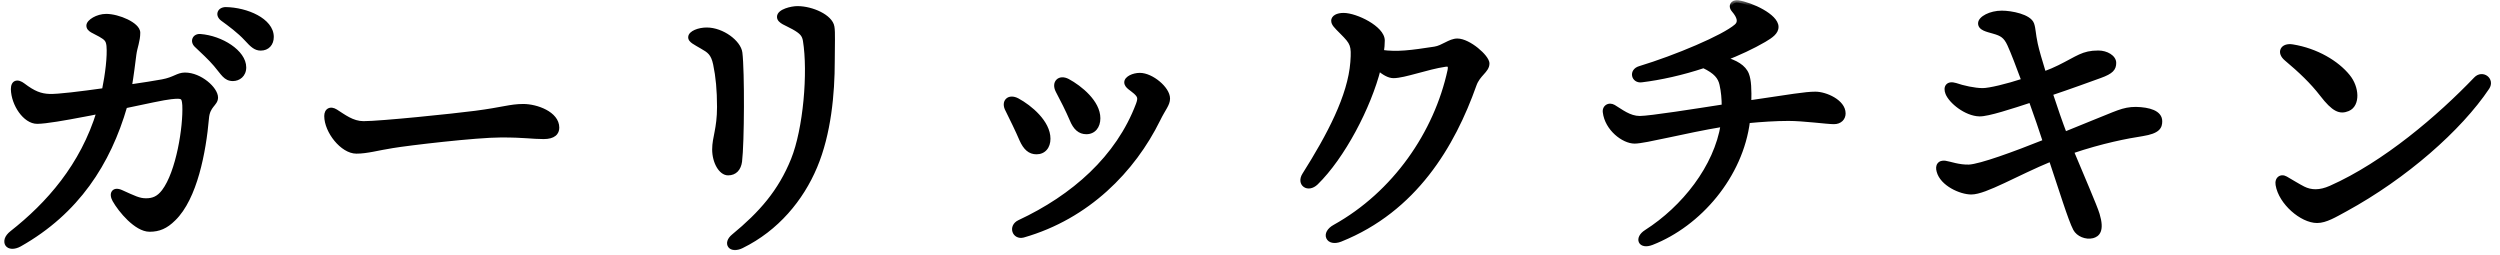 <svg width="216" height="22" viewBox="0 0 216 22" fill="none" xmlns="http://www.w3.org/2000/svg">
<mask id="path-1-outside-1_4101_108" maskUnits="userSpaceOnUse" x="0" y="0" width="216" height="22" fill="black">
<rect fill="white" width="216" height="22"/>
<path d="M15.979 6.468C17.295 6.468 18.639 7.7 18.639 8.428C18.639 8.988 17.939 9.1 17.855 10.22C17.603 13.104 16.847 17.108 14.999 18.9C14.327 19.572 13.711 19.824 12.927 19.824C11.779 19.824 10.407 18.172 9.903 17.276C9.595 16.716 9.847 16.324 10.463 16.604C11.583 17.108 12.003 17.332 12.619 17.332C13.235 17.332 13.711 17.136 14.159 16.548C15.419 14.896 16.035 10.948 15.951 9.1C15.895 8.344 15.811 8.26 14.775 8.372C14.187 8.428 12.535 8.792 10.799 9.156C9.371 14.084 6.655 18.312 1.699 21.112C0.691 21.672 0.103 20.86 1.027 20.132C4.163 17.668 7.131 14.336 8.559 9.632C8.055 9.744 7.579 9.828 7.131 9.912C5.675 10.192 3.939 10.5 3.211 10.5C2.175 10.5 1.167 9.016 1.139 7.7C1.139 7.084 1.531 7.028 1.979 7.364C2.903 8.064 3.491 8.288 4.275 8.316C5.003 8.344 6.991 8.092 9.007 7.812C9.287 6.44 9.483 4.872 9.399 3.948C9.343 3.416 9.147 3.276 8.671 2.996C8.139 2.688 7.663 2.576 7.663 2.212C7.663 1.876 8.419 1.4 9.175 1.4C10.211 1.4 11.919 2.128 11.919 2.828C11.919 3.528 11.667 4.06 11.583 4.704C11.499 5.376 11.359 6.496 11.191 7.504C12.367 7.336 13.403 7.168 14.019 7.056C15.083 6.86 15.363 6.468 15.979 6.468ZM17.295 3.136C19.115 3.276 21.075 4.508 21.075 5.824C21.075 6.468 20.599 6.804 20.123 6.804C19.479 6.804 19.283 6.328 18.639 5.572C18.163 5.012 17.519 4.424 16.959 3.892C16.623 3.556 16.819 3.108 17.295 3.136ZM19.507 0.812C21.299 0.84 23.455 1.764 23.455 3.192C23.455 3.78 23.091 4.172 22.531 4.172C22.111 4.172 21.831 3.948 21.299 3.36C20.683 2.688 19.843 2.072 19.227 1.624C18.779 1.288 18.975 0.812 19.507 0.812ZM28.999 9.632C29.671 10.052 30.427 10.668 31.407 10.668C32.891 10.668 39.135 10.024 41.067 9.772C43.447 9.464 44.091 9.184 45.211 9.184C46.359 9.184 48.123 9.828 48.123 11.032C48.123 11.452 47.843 11.816 46.975 11.816C45.939 11.816 45.407 11.676 43.307 11.676C41.123 11.676 35.215 12.376 33.899 12.6C32.639 12.796 31.715 13.076 30.791 13.076C29.587 13.076 28.215 11.34 28.215 10.024C28.215 9.548 28.551 9.352 28.999 9.632ZM59.659 3.22C59.659 2.856 60.387 2.576 61.059 2.576C62.403 2.576 63.831 3.668 63.943 4.564C64.139 6.16 64.111 12.348 63.915 13.944C63.831 14.56 63.495 14.952 62.907 14.952C62.291 14.952 61.731 14 61.731 12.908C61.731 11.872 62.151 11.144 62.151 9.24C62.151 7.784 62.039 6.608 61.815 5.544C61.619 4.592 61.255 4.368 60.667 4.032C60.051 3.668 59.659 3.5 59.659 3.22ZM67.331 1.456C67.331 0.98 68.395 0.728 68.899 0.728C70.159 0.728 71.755 1.456 71.895 2.324C71.979 2.8 71.923 3.836 71.923 5.292C71.923 8.064 71.615 11.536 70.411 14.392C69.235 17.192 67.107 19.768 64.083 21.252C63.131 21.728 62.627 21.028 63.383 20.412C65.763 18.452 67.415 16.576 68.535 13.804C69.599 11.172 70.019 6.244 69.571 3.5C69.487 2.996 69.263 2.744 68.563 2.352C67.975 2.016 67.331 1.848 67.331 1.456ZM92.24 7C93.332 7.588 94.872 8.848 94.872 10.22C94.872 10.92 94.48 11.396 93.864 11.396C93.304 11.396 92.912 11.06 92.604 10.304C92.296 9.576 91.764 8.512 91.4 7.84C91.036 7.14 91.54 6.636 92.24 7ZM97.336 7.112C97.336 6.776 97.924 6.496 98.484 6.496C99.492 6.496 100.892 7.672 100.892 8.512C100.892 9.016 100.528 9.352 100.052 10.332C97.896 14.7 93.976 18.732 88.404 20.328C87.648 20.524 87.312 19.572 88.068 19.208C92.744 17.024 96.608 13.636 98.344 9.016C98.54 8.484 98.484 8.288 98.12 7.952C97.784 7.644 97.336 7.448 97.336 7.112ZM87.9 8.68C88.992 9.268 90.56 10.584 90.56 11.984C90.56 12.684 90.168 13.132 89.552 13.132C88.992 13.132 88.6 12.796 88.264 12.04C87.956 11.312 87.396 10.164 87.06 9.492C86.668 8.792 87.172 8.288 87.9 8.68ZM125.913 3.528C126.893 3.528 128.489 4.928 128.489 5.488C128.489 6.104 127.705 6.384 127.369 7.336C125.521 12.544 122.245 18.116 115.805 20.692C114.741 21.112 114.293 20.16 115.329 19.6C120.509 16.716 124.093 11.508 125.269 6.076C125.353 5.628 125.213 5.516 124.849 5.572C123.309 5.796 121.321 6.552 120.397 6.552C120.005 6.552 119.585 6.3 119.109 5.908C118.269 9.24 116.001 13.552 113.705 15.792C113.005 16.464 112.221 15.876 112.697 15.12C114.853 11.704 116.645 8.316 116.869 5.376C116.981 3.892 116.869 3.696 115.945 2.772C115.413 2.24 115.217 2.044 115.217 1.792C115.217 1.512 115.553 1.316 116.085 1.316C117.149 1.316 119.445 2.436 119.445 3.5C119.445 3.808 119.417 4.144 119.361 4.508C120.733 4.704 121.937 4.536 123.953 4.228C124.681 4.116 125.269 3.528 125.913 3.528ZM156.853 8.12C157.721 8.12 159.261 8.792 159.261 9.8C159.261 10.192 158.981 10.528 158.449 10.528C157.861 10.528 155.845 10.248 154.529 10.248C153.409 10.248 152.177 10.332 151.001 10.444C150.413 15.204 146.801 19.376 142.713 20.972C141.705 21.364 141.397 20.58 142.237 20.048C145.485 17.976 148.285 14.448 148.873 10.752C145.485 11.312 142.125 12.208 141.229 12.208C140.277 12.208 138.849 11.116 138.681 9.688C138.625 9.268 139.017 9.016 139.409 9.24C140.025 9.604 140.753 10.22 141.677 10.22C142.545 10.22 146.605 9.576 148.957 9.212C148.957 8.54 148.901 7.896 148.761 7.28C148.621 6.664 148.257 6.188 147.193 5.684C145.345 6.3 143.441 6.72 141.817 6.916C141.145 7 140.921 6.132 141.677 5.908C144.813 4.956 148.929 3.22 150.021 2.268C150.413 1.932 150.301 1.456 149.797 0.868C149.461 0.476 149.769 0.168 150.161 0.224C151.309 0.392 153.465 1.4 153.465 2.324C153.465 2.772 153.045 3.08 152.429 3.444C151.421 4.032 150.217 4.592 148.929 5.096C149.965 5.376 150.665 5.796 150.917 6.44C151.113 6.944 151.141 7.728 151.113 8.876C154.753 8.344 155.957 8.12 156.853 8.12ZM178.385 11.592L180.793 10.612C182.865 9.8 183.425 9.436 184.545 9.436C185.693 9.464 186.617 9.744 186.617 10.472C186.617 10.948 186.477 11.34 185.105 11.564C183.817 11.76 181.605 12.18 178.973 13.076C179.841 15.176 181.017 17.864 181.213 18.536C181.633 19.936 181.213 20.272 180.793 20.384C180.233 20.524 179.561 20.244 179.309 19.768C178.889 18.984 178.049 16.24 177.209 13.748C174.213 14.98 171.525 16.604 170.321 16.604C169.397 16.604 167.801 15.876 167.521 14.784C167.381 14.308 167.605 14.028 168.053 14.084C168.445 14.14 169.229 14.448 170.125 14.42C171.133 14.364 174.045 13.3 176.705 12.236C176.397 11.284 175.949 9.968 175.473 8.652C173.849 9.184 171.721 9.884 171.021 9.856C169.873 9.828 168.557 8.764 168.277 8.036C168.081 7.532 168.305 7.168 168.949 7.364C169.593 7.588 170.601 7.812 171.301 7.812C171.889 7.812 173.401 7.448 174.857 6.972C174.381 5.684 173.933 4.508 173.625 3.836C173.289 3.108 172.953 2.912 172.253 2.716C171.665 2.548 171.105 2.436 171.105 2.016C171.105 1.596 171.973 1.12 172.953 1.12C173.793 1.12 175.333 1.428 175.557 2.1C175.697 2.52 175.669 2.884 175.865 3.808C175.977 4.34 176.257 5.292 176.593 6.384C177.125 6.188 177.573 5.992 177.909 5.824C179.561 5.012 179.953 4.564 181.297 4.564C181.997 4.564 182.641 4.956 182.641 5.432C182.641 5.908 182.445 6.188 181.437 6.552C180.737 6.804 178.749 7.532 177.153 8.064C177.573 9.352 178.021 10.64 178.385 11.592ZM197.537 5.068C196.893 4.536 197.201 3.892 198.069 4.032C200.141 4.368 201.905 5.432 202.857 6.608C203.641 7.56 203.725 9.044 202.857 9.408C202.185 9.688 201.653 9.492 200.617 8.148C199.777 7.056 198.769 6.104 197.537 5.068ZM197.481 15.428C197.873 15.652 198.601 16.1 198.993 16.296C199.665 16.632 200.421 16.66 201.373 16.24C206.049 14.168 210.781 10.108 213.917 6.832C214.477 6.244 215.345 6.888 214.897 7.56C212.517 11.116 207.813 15.26 202.633 18.088C201.709 18.592 200.925 19.068 200.197 19.068C198.881 19.068 197.061 17.5 196.809 15.96C196.725 15.456 197.089 15.204 197.481 15.428Z"/>
</mask>
<path d="M15.979 6.468C17.295 6.468 18.639 7.7 18.639 8.428C18.639 8.988 17.939 9.1 17.855 10.22C17.603 13.104 16.847 17.108 14.999 18.9C14.327 19.572 13.711 19.824 12.927 19.824C11.779 19.824 10.407 18.172 9.903 17.276C9.595 16.716 9.847 16.324 10.463 16.604C11.583 17.108 12.003 17.332 12.619 17.332C13.235 17.332 13.711 17.136 14.159 16.548C15.419 14.896 16.035 10.948 15.951 9.1C15.895 8.344 15.811 8.26 14.775 8.372C14.187 8.428 12.535 8.792 10.799 9.156C9.371 14.084 6.655 18.312 1.699 21.112C0.691 21.672 0.103 20.86 1.027 20.132C4.163 17.668 7.131 14.336 8.559 9.632C8.055 9.744 7.579 9.828 7.131 9.912C5.675 10.192 3.939 10.5 3.211 10.5C2.175 10.5 1.167 9.016 1.139 7.7C1.139 7.084 1.531 7.028 1.979 7.364C2.903 8.064 3.491 8.288 4.275 8.316C5.003 8.344 6.991 8.092 9.007 7.812C9.287 6.44 9.483 4.872 9.399 3.948C9.343 3.416 9.147 3.276 8.671 2.996C8.139 2.688 7.663 2.576 7.663 2.212C7.663 1.876 8.419 1.4 9.175 1.4C10.211 1.4 11.919 2.128 11.919 2.828C11.919 3.528 11.667 4.06 11.583 4.704C11.499 5.376 11.359 6.496 11.191 7.504C12.367 7.336 13.403 7.168 14.019 7.056C15.083 6.86 15.363 6.468 15.979 6.468ZM17.295 3.136C19.115 3.276 21.075 4.508 21.075 5.824C21.075 6.468 20.599 6.804 20.123 6.804C19.479 6.804 19.283 6.328 18.639 5.572C18.163 5.012 17.519 4.424 16.959 3.892C16.623 3.556 16.819 3.108 17.295 3.136ZM19.507 0.812C21.299 0.84 23.455 1.764 23.455 3.192C23.455 3.78 23.091 4.172 22.531 4.172C22.111 4.172 21.831 3.948 21.299 3.36C20.683 2.688 19.843 2.072 19.227 1.624C18.779 1.288 18.975 0.812 19.507 0.812ZM28.999 9.632C29.671 10.052 30.427 10.668 31.407 10.668C32.891 10.668 39.135 10.024 41.067 9.772C43.447 9.464 44.091 9.184 45.211 9.184C46.359 9.184 48.123 9.828 48.123 11.032C48.123 11.452 47.843 11.816 46.975 11.816C45.939 11.816 45.407 11.676 43.307 11.676C41.123 11.676 35.215 12.376 33.899 12.6C32.639 12.796 31.715 13.076 30.791 13.076C29.587 13.076 28.215 11.34 28.215 10.024C28.215 9.548 28.551 9.352 28.999 9.632ZM59.659 3.22C59.659 2.856 60.387 2.576 61.059 2.576C62.403 2.576 63.831 3.668 63.943 4.564C64.139 6.16 64.111 12.348 63.915 13.944C63.831 14.56 63.495 14.952 62.907 14.952C62.291 14.952 61.731 14 61.731 12.908C61.731 11.872 62.151 11.144 62.151 9.24C62.151 7.784 62.039 6.608 61.815 5.544C61.619 4.592 61.255 4.368 60.667 4.032C60.051 3.668 59.659 3.5 59.659 3.22ZM67.331 1.456C67.331 0.98 68.395 0.728 68.899 0.728C70.159 0.728 71.755 1.456 71.895 2.324C71.979 2.8 71.923 3.836 71.923 5.292C71.923 8.064 71.615 11.536 70.411 14.392C69.235 17.192 67.107 19.768 64.083 21.252C63.131 21.728 62.627 21.028 63.383 20.412C65.763 18.452 67.415 16.576 68.535 13.804C69.599 11.172 70.019 6.244 69.571 3.5C69.487 2.996 69.263 2.744 68.563 2.352C67.975 2.016 67.331 1.848 67.331 1.456ZM92.24 7C93.332 7.588 94.872 8.848 94.872 10.22C94.872 10.92 94.48 11.396 93.864 11.396C93.304 11.396 92.912 11.06 92.604 10.304C92.296 9.576 91.764 8.512 91.4 7.84C91.036 7.14 91.54 6.636 92.24 7ZM97.336 7.112C97.336 6.776 97.924 6.496 98.484 6.496C99.492 6.496 100.892 7.672 100.892 8.512C100.892 9.016 100.528 9.352 100.052 10.332C97.896 14.7 93.976 18.732 88.404 20.328C87.648 20.524 87.312 19.572 88.068 19.208C92.744 17.024 96.608 13.636 98.344 9.016C98.54 8.484 98.484 8.288 98.12 7.952C97.784 7.644 97.336 7.448 97.336 7.112ZM87.9 8.68C88.992 9.268 90.56 10.584 90.56 11.984C90.56 12.684 90.168 13.132 89.552 13.132C88.992 13.132 88.6 12.796 88.264 12.04C87.956 11.312 87.396 10.164 87.06 9.492C86.668 8.792 87.172 8.288 87.9 8.68ZM125.913 3.528C126.893 3.528 128.489 4.928 128.489 5.488C128.489 6.104 127.705 6.384 127.369 7.336C125.521 12.544 122.245 18.116 115.805 20.692C114.741 21.112 114.293 20.16 115.329 19.6C120.509 16.716 124.093 11.508 125.269 6.076C125.353 5.628 125.213 5.516 124.849 5.572C123.309 5.796 121.321 6.552 120.397 6.552C120.005 6.552 119.585 6.3 119.109 5.908C118.269 9.24 116.001 13.552 113.705 15.792C113.005 16.464 112.221 15.876 112.697 15.12C114.853 11.704 116.645 8.316 116.869 5.376C116.981 3.892 116.869 3.696 115.945 2.772C115.413 2.24 115.217 2.044 115.217 1.792C115.217 1.512 115.553 1.316 116.085 1.316C117.149 1.316 119.445 2.436 119.445 3.5C119.445 3.808 119.417 4.144 119.361 4.508C120.733 4.704 121.937 4.536 123.953 4.228C124.681 4.116 125.269 3.528 125.913 3.528ZM156.853 8.12C157.721 8.12 159.261 8.792 159.261 9.8C159.261 10.192 158.981 10.528 158.449 10.528C157.861 10.528 155.845 10.248 154.529 10.248C153.409 10.248 152.177 10.332 151.001 10.444C150.413 15.204 146.801 19.376 142.713 20.972C141.705 21.364 141.397 20.58 142.237 20.048C145.485 17.976 148.285 14.448 148.873 10.752C145.485 11.312 142.125 12.208 141.229 12.208C140.277 12.208 138.849 11.116 138.681 9.688C138.625 9.268 139.017 9.016 139.409 9.24C140.025 9.604 140.753 10.22 141.677 10.22C142.545 10.22 146.605 9.576 148.957 9.212C148.957 8.54 148.901 7.896 148.761 7.28C148.621 6.664 148.257 6.188 147.193 5.684C145.345 6.3 143.441 6.72 141.817 6.916C141.145 7 140.921 6.132 141.677 5.908C144.813 4.956 148.929 3.22 150.021 2.268C150.413 1.932 150.301 1.456 149.797 0.868C149.461 0.476 149.769 0.168 150.161 0.224C151.309 0.392 153.465 1.4 153.465 2.324C153.465 2.772 153.045 3.08 152.429 3.444C151.421 4.032 150.217 4.592 148.929 5.096C149.965 5.376 150.665 5.796 150.917 6.44C151.113 6.944 151.141 7.728 151.113 8.876C154.753 8.344 155.957 8.12 156.853 8.12ZM178.385 11.592L180.793 10.612C182.865 9.8 183.425 9.436 184.545 9.436C185.693 9.464 186.617 9.744 186.617 10.472C186.617 10.948 186.477 11.34 185.105 11.564C183.817 11.76 181.605 12.18 178.973 13.076C179.841 15.176 181.017 17.864 181.213 18.536C181.633 19.936 181.213 20.272 180.793 20.384C180.233 20.524 179.561 20.244 179.309 19.768C178.889 18.984 178.049 16.24 177.209 13.748C174.213 14.98 171.525 16.604 170.321 16.604C169.397 16.604 167.801 15.876 167.521 14.784C167.381 14.308 167.605 14.028 168.053 14.084C168.445 14.14 169.229 14.448 170.125 14.42C171.133 14.364 174.045 13.3 176.705 12.236C176.397 11.284 175.949 9.968 175.473 8.652C173.849 9.184 171.721 9.884 171.021 9.856C169.873 9.828 168.557 8.764 168.277 8.036C168.081 7.532 168.305 7.168 168.949 7.364C169.593 7.588 170.601 7.812 171.301 7.812C171.889 7.812 173.401 7.448 174.857 6.972C174.381 5.684 173.933 4.508 173.625 3.836C173.289 3.108 172.953 2.912 172.253 2.716C171.665 2.548 171.105 2.436 171.105 2.016C171.105 1.596 171.973 1.12 172.953 1.12C173.793 1.12 175.333 1.428 175.557 2.1C175.697 2.52 175.669 2.884 175.865 3.808C175.977 4.34 176.257 5.292 176.593 6.384C177.125 6.188 177.573 5.992 177.909 5.824C179.561 5.012 179.953 4.564 181.297 4.564C181.997 4.564 182.641 4.956 182.641 5.432C182.641 5.908 182.445 6.188 181.437 6.552C180.737 6.804 178.749 7.532 177.153 8.064C177.573 9.352 178.021 10.64 178.385 11.592ZM197.537 5.068C196.893 4.536 197.201 3.892 198.069 4.032C200.141 4.368 201.905 5.432 202.857 6.608C203.641 7.56 203.725 9.044 202.857 9.408C202.185 9.688 201.653 9.492 200.617 8.148C199.777 7.056 198.769 6.104 197.537 5.068ZM197.481 15.428C197.873 15.652 198.601 16.1 198.993 16.296C199.665 16.632 200.421 16.66 201.373 16.24C206.049 14.168 210.781 10.108 213.917 6.832C214.477 6.244 215.345 6.888 214.897 7.56C212.517 11.116 207.813 15.26 202.633 18.088C201.709 18.592 200.925 19.068 200.197 19.068C198.881 19.068 197.061 17.5 196.809 15.96C196.725 15.456 197.089 15.204 197.481 15.428Z" fill="black"/>
<path d="M17.855 10.22L18.054 10.237L18.054 10.235L17.855 10.22ZM14.999 18.9L14.86 18.756L14.857 18.759L14.999 18.9ZM9.903 17.276L9.728 17.372L9.729 17.374L9.903 17.276ZM10.463 16.604L10.38 16.786L10.381 16.786L10.463 16.604ZM14.159 16.548L14 16.427L14 16.427L14.159 16.548ZM15.951 9.1L16.151 9.091L16.15 9.085L15.951 9.1ZM14.775 8.372L14.794 8.571L14.796 8.571L14.775 8.372ZM10.799 9.156L10.758 8.96L10.64 8.985L10.607 9.1L10.799 9.156ZM1.699 21.112L1.796 21.287L1.797 21.286L1.699 21.112ZM1.027 20.132L0.903 19.975L0.903 19.975L1.027 20.132ZM8.559 9.632L8.75 9.69L8.85 9.362L8.516 9.437L8.559 9.632ZM7.131 9.912L7.094 9.715L7.093 9.716L7.131 9.912ZM1.139 7.7H0.939L0.939 7.704L1.139 7.7ZM1.979 7.364L2.1 7.205L2.099 7.204L1.979 7.364ZM4.275 8.316L4.283 8.116L4.282 8.116L4.275 8.316ZM9.007 7.812L9.034 8.01L9.175 7.991L9.203 7.852L9.007 7.812ZM9.399 3.948L9.598 3.93L9.598 3.927L9.399 3.948ZM8.671 2.996L8.772 2.824L8.771 2.823L8.671 2.996ZM11.583 4.704L11.385 4.678L11.384 4.679L11.583 4.704ZM11.191 7.504L10.994 7.471L10.949 7.741L11.219 7.702L11.191 7.504ZM14.019 7.056L14.055 7.253L14.055 7.253L14.019 7.056ZM17.295 3.136L17.31 2.937L17.307 2.936L17.295 3.136ZM18.639 5.572L18.487 5.702L18.487 5.702L18.639 5.572ZM16.959 3.892L16.817 4.033L16.821 4.037L16.959 3.892ZM19.507 0.812L19.51 0.612H19.507V0.812ZM21.299 3.36L21.447 3.226L21.446 3.225L21.299 3.36ZM19.227 1.624L19.107 1.784L19.109 1.786L19.227 1.624ZM15.979 6.468V6.668C16.578 6.668 17.201 6.951 17.678 7.331C17.915 7.52 18.109 7.728 18.242 7.926C18.378 8.128 18.439 8.302 18.439 8.428H18.639H18.839C18.839 8.19 18.731 7.937 18.574 7.703C18.415 7.465 18.191 7.229 17.927 7.019C17.403 6.601 16.695 6.268 15.979 6.268V6.468ZM18.639 8.428H18.439C18.439 8.521 18.412 8.596 18.359 8.681C18.299 8.776 18.225 8.858 18.121 8.991C17.919 9.25 17.701 9.594 17.655 10.205L17.855 10.22L18.054 10.235C18.093 9.726 18.267 9.454 18.436 9.237C18.518 9.132 18.624 9.011 18.698 8.893C18.779 8.764 18.839 8.615 18.839 8.428H18.639ZM17.855 10.22L17.656 10.203C17.53 11.637 17.28 13.345 16.833 14.915C16.384 16.49 15.745 17.898 14.86 18.756L14.999 18.9L15.138 19.044C16.101 18.11 16.763 16.62 17.218 15.024C17.674 13.423 17.927 11.687 18.054 10.237L17.855 10.22ZM14.999 18.9L14.857 18.759C14.219 19.397 13.652 19.624 12.927 19.624V19.824V20.024C13.77 20.024 14.435 19.747 15.14 19.041L14.999 18.9ZM12.927 19.824V19.624C12.687 19.624 12.42 19.537 12.14 19.378C11.86 19.22 11.579 18.997 11.312 18.741C10.777 18.23 10.32 17.609 10.077 17.178L9.903 17.276L9.729 17.374C9.99 17.839 10.471 18.492 11.035 19.031C11.318 19.3 11.626 19.546 11.942 19.726C12.258 19.905 12.593 20.024 12.927 20.024V19.824ZM9.903 17.276L10.078 17.18C9.934 16.918 9.97 16.78 9.995 16.746C10.006 16.732 10.092 16.655 10.38 16.786L10.463 16.604L10.546 16.422C10.218 16.273 9.87 16.252 9.677 16.504C9.5 16.736 9.564 17.075 9.728 17.372L9.903 17.276ZM10.463 16.604L10.381 16.786C11.48 17.281 11.949 17.532 12.619 17.532V17.332V17.132C12.057 17.132 11.686 16.935 10.545 16.422L10.463 16.604ZM12.619 17.332V17.532C12.949 17.532 13.253 17.479 13.539 17.34C13.825 17.201 14.079 16.982 14.318 16.669L14.159 16.548L14 16.427C13.79 16.702 13.582 16.875 13.364 16.981C13.146 17.087 12.905 17.132 12.619 17.132V17.332ZM14.159 16.548L14.318 16.669C14.976 15.806 15.453 14.369 15.755 12.939C16.058 11.503 16.194 10.036 16.151 9.091L15.951 9.1L15.751 9.109C15.792 10.012 15.662 11.443 15.363 12.856C15.063 14.275 14.601 15.638 14 16.427L14.159 16.548ZM15.951 9.1L16.15 9.085C16.137 8.898 16.12 8.732 16.082 8.597C16.042 8.456 15.972 8.328 15.839 8.242C15.714 8.162 15.56 8.137 15.393 8.132C15.224 8.128 15.013 8.145 14.753 8.173L14.775 8.372L14.796 8.571C15.055 8.543 15.243 8.529 15.383 8.532C15.525 8.536 15.59 8.558 15.622 8.579C15.646 8.594 15.673 8.622 15.697 8.706C15.723 8.796 15.737 8.924 15.752 9.115L15.951 9.1ZM14.775 8.372L14.756 8.173C14.153 8.23 12.482 8.599 10.758 8.96L10.799 9.156L10.84 9.352C12.588 8.985 14.221 8.626 14.794 8.571L14.775 8.372ZM10.799 9.156L10.607 9.1C9.19 13.989 6.502 18.169 1.601 20.938L1.699 21.112L1.797 21.286C6.808 18.455 9.552 14.179 10.991 9.212L10.799 9.156ZM1.699 21.112L1.602 20.937C1.126 21.201 0.868 21.084 0.802 20.99C0.767 20.941 0.747 20.858 0.789 20.737C0.832 20.613 0.94 20.455 1.151 20.289L1.027 20.132L0.903 19.975C0.652 20.173 0.487 20.39 0.411 20.605C0.336 20.823 0.352 21.045 0.475 21.22C0.724 21.574 1.263 21.583 1.796 21.287L1.699 21.112ZM1.027 20.132L1.151 20.289C4.307 17.809 7.307 14.445 8.75 9.69L8.559 9.632L8.368 9.574C6.955 14.226 4.019 17.527 0.903 19.975L1.027 20.132ZM8.559 9.632L8.516 9.437C8.016 9.548 7.545 9.631 7.094 9.715L7.131 9.912L7.168 10.109C7.613 10.025 8.094 9.94 8.602 9.827L8.559 9.632ZM7.131 9.912L7.093 9.716C6.366 9.855 5.57 10.002 4.867 10.114C4.158 10.226 3.557 10.3 3.211 10.3V10.5V10.7C3.593 10.7 4.224 10.62 4.929 10.508C5.639 10.396 6.44 10.248 7.169 10.108L7.131 9.912ZM3.211 10.5V10.3C2.787 10.3 2.328 9.99 1.959 9.477C1.595 8.97 1.352 8.309 1.339 7.696L1.139 7.7L0.939 7.704C0.954 8.407 1.229 9.146 1.635 9.71C2.035 10.268 2.599 10.7 3.211 10.7V10.5ZM1.139 7.7H1.339C1.339 7.419 1.426 7.374 1.452 7.366C1.508 7.348 1.647 7.365 1.859 7.524L1.979 7.364L2.099 7.204C1.863 7.027 1.582 6.904 1.33 6.984C1.048 7.074 0.939 7.365 0.939 7.7H1.139ZM1.979 7.364L1.858 7.523C2.804 8.24 3.431 8.486 4.268 8.516L4.275 8.316L4.282 8.116C3.551 8.09 3.002 7.888 2.1 7.205L1.979 7.364ZM4.275 8.316L4.267 8.516C4.649 8.531 5.343 8.472 6.18 8.378C7.023 8.283 8.026 8.15 9.034 8.01L9.007 7.812L8.979 7.614C7.972 7.754 6.973 7.887 6.136 7.981C5.293 8.076 4.629 8.129 4.283 8.116L4.275 8.316ZM9.007 7.812L9.203 7.852C9.483 6.477 9.685 4.885 9.598 3.93L9.399 3.948L9.2 3.966C9.281 4.859 9.09 6.403 8.811 7.772L9.007 7.812ZM9.399 3.948L9.598 3.927C9.567 3.637 9.495 3.426 9.345 3.248C9.204 3.081 9.005 2.96 8.772 2.824L8.671 2.996L8.57 3.168C8.813 3.312 8.95 3.401 9.04 3.507C9.121 3.602 9.175 3.727 9.2 3.969L9.399 3.948ZM8.671 2.996L8.771 2.823C8.632 2.742 8.497 2.675 8.378 2.616C8.256 2.555 8.155 2.505 8.071 2.454C7.898 2.349 7.863 2.282 7.863 2.212H7.663H7.463C7.463 2.506 7.666 2.676 7.864 2.796C7.965 2.857 8.083 2.915 8.2 2.974C8.32 3.033 8.444 3.096 8.571 3.169L8.671 2.996ZM7.663 2.212H7.863C7.863 2.2 7.873 2.154 7.942 2.077C8.006 2.005 8.106 1.927 8.234 1.854C8.492 1.708 8.836 1.6 9.175 1.6V1.4V1.2C8.758 1.2 8.346 1.33 8.037 1.506C7.882 1.594 7.745 1.698 7.644 1.81C7.548 1.917 7.463 2.056 7.463 2.212H7.663ZM9.175 1.4V1.6C9.656 1.6 10.312 1.772 10.848 2.031C11.116 2.161 11.342 2.307 11.498 2.455C11.659 2.607 11.719 2.735 11.719 2.828H11.919H12.119C12.119 2.571 11.965 2.345 11.773 2.164C11.577 1.979 11.312 1.812 11.023 1.671C10.446 1.392 9.73 1.2 9.175 1.2V1.4ZM11.919 2.828H11.719C11.719 3.154 11.661 3.443 11.588 3.74C11.517 4.031 11.428 4.342 11.385 4.678L11.583 4.704L11.781 4.73C11.821 4.422 11.901 4.145 11.977 3.834C12.051 3.529 12.119 3.202 12.119 2.828H11.919ZM11.583 4.704L11.384 4.679C11.3 5.352 11.161 6.468 10.994 7.471L11.191 7.504L11.388 7.537C11.557 6.524 11.697 5.4 11.781 4.729L11.583 4.704ZM11.191 7.504L11.219 7.702C12.397 7.534 13.435 7.365 14.055 7.253L14.019 7.056L13.983 6.859C13.37 6.971 12.337 7.138 11.163 7.306L11.191 7.504ZM14.019 7.056L14.055 7.253C14.61 7.15 14.963 6.996 15.247 6.872C15.53 6.748 15.718 6.668 15.979 6.668V6.468V6.268C15.624 6.268 15.364 6.384 15.087 6.505C14.81 6.626 14.492 6.766 13.983 6.859L14.019 7.056ZM17.295 3.136L17.28 3.335C18.154 3.403 19.066 3.734 19.755 4.204C20.453 4.681 20.875 5.265 20.875 5.824H21.075H21.275C21.275 5.067 20.717 4.377 19.98 3.874C19.234 3.364 18.256 3.009 17.31 2.937L17.295 3.136ZM21.075 5.824H20.875C20.875 6.093 20.777 6.284 20.642 6.408C20.504 6.536 20.315 6.604 20.123 6.604V6.804V7.004C20.407 7.004 20.694 6.904 20.913 6.703C21.135 6.498 21.275 6.199 21.275 5.824H21.075ZM20.123 6.804V6.604C19.867 6.604 19.706 6.517 19.523 6.331C19.427 6.233 19.329 6.111 19.209 5.96C19.091 5.81 18.955 5.635 18.791 5.442L18.639 5.572L18.487 5.702C18.645 5.887 18.775 6.055 18.895 6.207C19.013 6.357 19.125 6.496 19.238 6.612C19.476 6.853 19.735 7.004 20.123 7.004V6.804ZM18.639 5.572L18.791 5.442C18.306 4.872 17.651 4.274 17.097 3.747L16.959 3.892L16.821 4.037C17.387 4.574 18.02 5.152 18.487 5.702L18.639 5.572ZM16.959 3.892L17.1 3.751C16.978 3.629 16.979 3.518 17.005 3.458C17.032 3.399 17.111 3.326 17.283 3.336L17.295 3.136L17.307 2.936C17.003 2.918 16.746 3.055 16.64 3.297C16.533 3.538 16.604 3.819 16.817 4.033L16.959 3.892ZM19.507 0.812L19.504 1.012C20.371 1.026 21.326 1.257 22.058 1.653C22.798 2.053 23.255 2.589 23.255 3.192H23.455H23.655C23.655 2.367 23.034 1.727 22.248 1.301C21.454 0.871 20.435 0.626 19.51 0.612L19.507 0.812ZM23.455 3.192H23.255C23.255 3.445 23.177 3.638 23.057 3.766C22.938 3.892 22.762 3.972 22.531 3.972V4.172V4.372C22.86 4.372 23.146 4.256 23.349 4.039C23.551 3.824 23.655 3.527 23.655 3.192H23.455ZM22.531 4.172V3.972C22.21 3.972 21.984 3.819 21.447 3.226L21.299 3.36L21.151 3.494C21.678 4.077 22.012 4.372 22.531 4.372V4.172ZM21.299 3.36L21.446 3.225C20.815 2.536 19.958 1.908 19.345 1.462L19.227 1.624L19.109 1.786C19.728 2.236 20.551 2.84 21.151 3.495L21.299 3.36ZM19.227 1.624L19.347 1.464C19.168 1.33 19.168 1.213 19.187 1.161C19.209 1.103 19.296 1.012 19.507 1.012V0.812V0.612C19.186 0.612 18.909 0.759 18.812 1.023C18.712 1.293 18.837 1.582 19.107 1.784L19.227 1.624ZM41.067 9.772L41.041 9.574L41.041 9.574L41.067 9.772ZM33.899 12.6L33.93 12.798L33.932 12.797L33.899 12.6ZM28.999 9.632L28.893 9.802C29.213 10.001 29.591 10.274 29.995 10.485C30.407 10.7 30.873 10.868 31.407 10.868V10.668V10.468C30.96 10.468 30.559 10.328 30.18 10.13C29.793 9.928 29.457 9.683 29.105 9.462L28.999 9.632ZM31.407 10.668V10.868C32.906 10.868 39.163 10.222 41.093 9.97L41.067 9.772L41.041 9.574C39.107 9.826 32.876 10.468 31.407 10.468V10.668ZM41.067 9.772L41.093 9.97C42.288 9.816 43.05 9.668 43.647 9.559C44.244 9.451 44.67 9.384 45.211 9.384V9.184V8.984C44.632 8.984 44.176 9.057 43.576 9.166C42.976 9.274 42.225 9.42 41.041 9.574L41.067 9.772ZM45.211 9.184V9.384C45.754 9.384 46.45 9.538 47.003 9.833C47.563 10.131 47.923 10.541 47.923 11.032H48.123H48.323C48.323 10.319 47.801 9.805 47.191 9.48C46.576 9.152 45.816 8.984 45.211 8.984V9.184ZM48.123 11.032H47.923C47.923 11.195 47.871 11.328 47.749 11.426C47.62 11.529 47.385 11.616 46.975 11.616V11.816V12.016C47.432 12.016 47.772 11.921 48 11.737C48.235 11.548 48.323 11.289 48.323 11.032H48.123ZM46.975 11.816V11.616C46.465 11.616 46.083 11.582 45.553 11.546C45.025 11.511 44.362 11.476 43.307 11.476V11.676V11.876C44.352 11.876 45.005 11.911 45.527 11.946C46.047 11.98 46.448 12.016 46.975 12.016V11.816ZM43.307 11.676V11.476C41.107 11.476 35.186 12.178 33.865 12.403L33.899 12.6L33.932 12.797C35.244 12.574 41.139 11.876 43.307 11.876V11.676ZM33.899 12.6L33.868 12.402C33.234 12.501 32.679 12.622 32.182 12.715C31.681 12.809 31.234 12.876 30.791 12.876V13.076V13.276C31.272 13.276 31.749 13.203 32.256 13.108C32.767 13.012 33.303 12.895 33.93 12.798L33.899 12.6ZM30.791 13.076V12.876C30.277 12.876 29.684 12.497 29.206 11.916C28.731 11.34 28.415 10.621 28.415 10.024H28.215H28.015C28.015 10.743 28.385 11.55 28.897 12.171C29.405 12.787 30.1 13.276 30.791 13.276V13.076ZM28.215 10.024H28.415C28.415 9.827 28.483 9.747 28.532 9.722C28.583 9.695 28.699 9.681 28.893 9.802L28.999 9.632L29.105 9.462C28.851 9.303 28.575 9.247 28.346 9.367C28.115 9.489 28.015 9.745 28.015 10.024H28.215ZM63.943 4.564L64.141 4.54L64.141 4.539L63.943 4.564ZM63.915 13.944L64.113 13.971L64.113 13.968L63.915 13.944ZM61.815 5.544L61.619 5.584L61.619 5.585L61.815 5.544ZM60.667 4.032L60.565 4.204L60.568 4.206L60.667 4.032ZM71.895 2.324L71.698 2.356L71.698 2.359L71.895 2.324ZM70.411 14.392L70.227 14.314L70.227 14.315L70.411 14.392ZM64.083 21.252L63.995 21.072L63.993 21.073L64.083 21.252ZM63.383 20.412L63.509 20.567L63.51 20.566L63.383 20.412ZM68.535 13.804L68.35 13.729L68.35 13.729L68.535 13.804ZM69.571 3.5L69.768 3.468L69.768 3.467L69.571 3.5ZM68.563 2.352L68.464 2.526L68.465 2.526L68.563 2.352ZM59.659 3.22H59.859C59.859 3.2 59.868 3.163 59.923 3.108C59.979 3.054 60.067 2.997 60.187 2.945C60.425 2.842 60.747 2.776 61.059 2.776V2.576V2.376C60.699 2.376 60.321 2.45 60.027 2.578C59.881 2.642 59.745 2.723 59.643 2.823C59.541 2.924 59.459 3.058 59.459 3.22H59.659ZM61.059 2.576V2.776C61.68 2.776 62.333 3.03 62.847 3.397C63.368 3.769 63.699 4.223 63.745 4.589L63.943 4.564L64.141 4.539C64.075 4.009 63.636 3.469 63.079 3.071C62.514 2.668 61.782 2.376 61.059 2.376V2.576ZM63.943 4.564L63.744 4.588C63.841 5.372 63.883 7.305 63.876 9.253C63.869 11.201 63.813 13.135 63.716 13.92L63.915 13.944L64.113 13.968C64.213 13.157 64.269 11.198 64.276 9.255C64.283 7.311 64.241 5.352 64.141 4.54L63.943 4.564ZM63.915 13.944L63.717 13.917C63.678 14.197 63.586 14.405 63.456 14.54C63.33 14.672 63.153 14.752 62.907 14.752V14.952V15.152C63.249 15.152 63.534 15.036 63.744 14.818C63.95 14.603 64.067 14.307 64.113 13.971L63.915 13.944ZM62.907 14.952V14.752C62.706 14.752 62.464 14.59 62.261 14.239C62.063 13.898 61.931 13.422 61.931 12.908H61.731H61.531C61.531 13.486 61.679 14.032 61.915 14.44C62.145 14.838 62.492 15.152 62.907 15.152V14.952ZM61.731 12.908H61.931C61.931 12.414 62.03 11.998 62.137 11.437C62.244 10.88 62.351 10.209 62.351 9.24H62.151H61.951C61.951 10.175 61.848 10.82 61.745 11.362C61.642 11.9 61.531 12.366 61.531 12.908H61.731ZM62.151 9.24H62.351C62.351 7.774 62.238 6.583 62.011 5.503L61.815 5.544L61.619 5.585C61.84 6.633 61.951 7.794 61.951 9.24H62.151ZM61.815 5.544L62.011 5.504C61.908 5.007 61.758 4.677 61.539 4.426C61.324 4.179 61.056 4.024 60.766 3.858L60.667 4.032L60.568 4.206C60.866 4.376 61.074 4.501 61.237 4.688C61.396 4.871 61.525 5.129 61.619 5.584L61.815 5.544ZM60.667 4.032L60.769 3.86C60.447 3.67 60.214 3.547 60.047 3.431C59.876 3.311 59.859 3.252 59.859 3.22H59.659H59.459C59.459 3.468 59.638 3.633 59.817 3.758C60 3.887 60.271 4.03 60.565 4.204L60.667 4.032ZM67.331 1.456H67.531C67.531 1.419 67.55 1.365 67.634 1.294C67.717 1.225 67.842 1.158 67.996 1.101C68.303 0.987 68.671 0.928 68.899 0.928V0.728V0.528C68.623 0.528 68.207 0.595 67.856 0.726C67.681 0.791 67.508 0.877 67.376 0.988C67.244 1.099 67.131 1.255 67.131 1.456H67.331ZM68.899 0.728V0.928C69.495 0.928 70.178 1.101 70.727 1.379C71 1.517 71.233 1.678 71.403 1.849C71.574 2.021 71.671 2.194 71.698 2.356L71.895 2.324L72.092 2.292C72.049 2.02 71.894 1.776 71.687 1.568C71.479 1.358 71.208 1.174 70.907 1.022C70.308 0.719 69.563 0.528 68.899 0.528V0.728ZM71.895 2.324L71.698 2.359C71.736 2.575 71.744 2.934 71.74 3.439C71.737 3.934 71.723 4.564 71.723 5.292H71.923H72.123C72.123 4.564 72.137 3.948 72.14 3.442C72.144 2.946 72.138 2.549 72.092 2.289L71.895 2.324ZM71.923 5.292H71.723C71.723 8.055 71.415 11.495 70.227 14.314L70.411 14.392L70.595 14.47C71.815 11.577 72.123 8.073 72.123 5.292H71.923ZM70.411 14.392L70.227 14.315C69.066 17.077 66.969 19.613 63.995 21.073L64.083 21.252L64.171 21.431C67.245 19.923 69.403 17.307 70.595 14.469L70.411 14.392ZM64.083 21.252L63.993 21.073C63.544 21.298 63.309 21.194 63.25 21.118C63.221 21.082 63.202 21.021 63.231 20.928C63.26 20.832 63.341 20.704 63.509 20.567L63.383 20.412L63.257 20.257C63.047 20.428 62.907 20.619 62.848 20.812C62.788 21.008 62.813 21.209 62.935 21.365C63.177 21.674 63.67 21.682 64.172 21.431L64.083 21.252ZM63.383 20.412L63.51 20.566C65.906 18.593 67.584 16.692 68.72 13.879L68.535 13.804L68.35 13.729C67.246 16.46 65.62 18.311 63.256 20.258L63.383 20.412ZM68.535 13.804L68.72 13.879C69.263 12.537 69.636 10.626 69.819 8.713C70.002 6.799 69.996 4.863 69.768 3.468L69.571 3.5L69.374 3.532C69.594 4.881 69.602 6.781 69.421 8.675C69.24 10.57 68.871 12.439 68.35 13.729L68.535 13.804ZM69.571 3.5L69.768 3.467C69.722 3.188 69.632 2.961 69.448 2.752C69.271 2.55 69.015 2.376 68.661 2.178L68.563 2.352L68.465 2.526C68.811 2.72 69.017 2.868 69.148 3.016C69.271 3.157 69.336 3.308 69.374 3.533L69.571 3.5ZM68.563 2.352L68.662 2.178C68.508 2.091 68.352 2.014 68.209 1.945C68.064 1.875 67.935 1.814 67.825 1.751C67.586 1.615 67.531 1.527 67.531 1.456H67.331H67.131C67.131 1.777 67.398 1.969 67.628 2.099C67.752 2.169 67.895 2.238 68.035 2.305C68.179 2.375 68.323 2.445 68.464 2.526L68.563 2.352ZM92.24 7L92.335 6.824L92.332 6.823L92.24 7ZM92.604 10.304L92.789 10.229L92.788 10.226L92.604 10.304ZM91.4 7.84L91.222 7.932L91.224 7.935L91.4 7.84ZM100.052 10.332L100.231 10.421L100.232 10.419L100.052 10.332ZM88.404 20.328L88.454 20.522L88.459 20.52L88.404 20.328ZM88.068 19.208L87.983 19.027L87.981 19.028L88.068 19.208ZM98.344 9.016L98.531 9.086L98.532 9.085L98.344 9.016ZM98.12 7.952L98.256 7.805L98.255 7.805L98.12 7.952ZM87.9 8.68L87.805 8.856L87.805 8.856L87.9 8.68ZM88.264 12.04L88.08 12.118L88.081 12.121L88.264 12.04ZM87.06 9.492L87.239 9.402L87.234 9.394L87.06 9.492ZM92.24 7L92.145 7.176C92.676 7.462 93.315 7.911 93.819 8.452C94.326 8.997 94.672 9.608 94.672 10.22H94.872H95.072C95.072 9.46 94.648 8.755 94.112 8.18C93.573 7.601 92.896 7.126 92.335 6.824L92.24 7ZM94.872 10.22H94.672C94.672 10.534 94.584 10.779 94.446 10.941C94.311 11.101 94.116 11.196 93.864 11.196V11.396V11.596C94.228 11.596 94.537 11.454 94.752 11.2C94.964 10.949 95.072 10.606 95.072 10.22H94.872ZM93.864 11.396V11.196C93.629 11.196 93.438 11.127 93.27 10.982C93.097 10.832 92.937 10.591 92.789 10.229L92.604 10.304L92.419 10.38C92.579 10.773 92.769 11.078 93.009 11.285C93.254 11.497 93.539 11.596 93.864 11.596V11.396ZM92.604 10.304L92.788 10.226C92.477 9.49 91.942 8.42 91.576 7.745L91.4 7.84L91.224 7.935C91.586 8.604 92.115 9.662 92.42 10.382L92.604 10.304ZM91.4 7.84L91.577 7.748C91.419 7.443 91.478 7.246 91.562 7.162C91.646 7.078 91.843 7.019 92.148 7.177L92.24 7L92.332 6.823C91.937 6.617 91.532 6.628 91.28 6.88C91.028 7.132 91.017 7.537 91.223 7.932L91.4 7.84ZM97.336 7.112H97.536C97.536 7.064 97.588 6.961 97.792 6.856C97.979 6.759 98.234 6.696 98.484 6.696V6.496V6.296C98.174 6.296 97.855 6.373 97.608 6.5C97.378 6.619 97.136 6.824 97.136 7.112H97.336ZM98.484 6.496V6.696C98.922 6.696 99.479 6.958 99.938 7.342C100.163 7.531 100.355 7.743 100.489 7.951C100.625 8.162 100.692 8.355 100.692 8.512H100.892H101.092C101.092 8.249 100.984 7.98 100.826 7.734C100.666 7.486 100.445 7.246 100.194 7.036C99.701 6.622 99.054 6.296 98.484 6.296V6.496ZM100.892 8.512H100.692C100.692 8.71 100.623 8.883 100.476 9.146C100.332 9.404 100.113 9.748 99.872 10.245L100.052 10.332L100.232 10.419C100.467 9.936 100.668 9.622 100.825 9.341C100.979 9.065 101.092 8.818 101.092 8.512H100.892ZM100.052 10.332L99.873 10.243C97.737 14.571 93.857 18.558 88.349 20.136L88.404 20.328L88.459 20.52C94.095 18.906 98.055 14.829 100.231 10.421L100.052 10.332ZM88.404 20.328L88.354 20.134C88.074 20.207 87.909 20.071 87.859 19.916C87.809 19.761 87.859 19.531 88.155 19.388L88.068 19.208L87.981 19.028C87.521 19.249 87.361 19.677 87.479 20.04C87.597 20.403 87.978 20.645 88.454 20.522L88.404 20.328ZM88.068 19.208L88.153 19.389C92.859 17.191 96.771 13.77 98.531 9.086L98.344 9.016L98.157 8.946C96.445 13.502 92.629 16.857 87.983 19.027L88.068 19.208ZM98.344 9.016L98.532 9.085C98.632 8.814 98.686 8.585 98.637 8.367C98.588 8.146 98.443 7.978 98.256 7.805L98.12 7.952L97.984 8.099C98.161 8.262 98.226 8.36 98.247 8.454C98.268 8.551 98.252 8.686 98.156 8.947L98.344 9.016ZM98.12 7.952L98.255 7.805C98.163 7.72 98.066 7.645 97.976 7.578C97.883 7.509 97.802 7.45 97.731 7.389C97.581 7.264 97.536 7.183 97.536 7.112H97.336H97.136C97.136 7.377 97.315 7.562 97.473 7.696C97.556 7.765 97.65 7.834 97.736 7.898C97.824 7.965 97.909 8.03 97.985 8.099L98.12 7.952ZM87.9 8.68L87.805 8.856C88.335 9.141 88.981 9.604 89.492 10.162C90.006 10.725 90.36 11.357 90.36 11.984H90.56H90.76C90.76 11.211 90.33 10.485 89.787 9.892C89.241 9.296 88.557 8.807 87.995 8.504L87.9 8.68ZM90.56 11.984H90.36C90.36 12.298 90.272 12.534 90.137 12.689C90.003 12.841 89.808 12.932 89.552 12.932V13.132V13.332C89.912 13.332 90.221 13.2 90.437 12.952C90.652 12.708 90.76 12.37 90.76 11.984H90.56ZM89.552 13.132V12.932C89.317 12.932 89.126 12.863 88.954 12.717C88.776 12.566 88.609 12.323 88.447 11.959L88.264 12.04L88.081 12.121C88.255 12.513 88.452 12.816 88.695 13.022C88.942 13.233 89.227 13.332 89.552 13.332V13.132ZM88.264 12.04L88.448 11.962C88.138 11.228 87.575 10.075 87.239 9.403L87.06 9.492L86.881 9.581C87.217 10.254 87.775 11.396 88.08 12.118L88.264 12.04ZM87.06 9.492L87.234 9.394C87.062 9.086 87.123 8.895 87.2 8.819C87.279 8.741 87.481 8.681 87.805 8.856L87.9 8.68L87.995 8.504C87.591 8.287 87.177 8.283 86.92 8.534C86.662 8.787 86.666 9.198 86.885 9.59L87.06 9.492ZM127.369 7.336L127.558 7.403L127.558 7.403L127.369 7.336ZM115.805 20.692L115.878 20.878L115.879 20.878L115.805 20.692ZM115.329 19.6L115.424 19.776L115.426 19.775L115.329 19.6ZM125.269 6.076L125.465 6.118L125.466 6.113L125.269 6.076ZM124.849 5.572L124.878 5.77L124.879 5.77L124.849 5.572ZM119.109 5.908L119.236 5.754L118.992 5.553L118.915 5.859L119.109 5.908ZM113.705 15.792L113.844 15.936L113.845 15.935L113.705 15.792ZM112.697 15.12L112.528 15.013L112.528 15.013L112.697 15.12ZM116.869 5.376L117.068 5.391L117.068 5.391L116.869 5.376ZM119.361 4.508L119.163 4.478L119.133 4.677L119.333 4.706L119.361 4.508ZM123.953 4.228L123.983 4.426L123.983 4.426L123.953 4.228ZM125.913 3.528V3.728C126.115 3.728 126.367 3.802 126.641 3.935C126.913 4.068 127.192 4.251 127.443 4.454C127.695 4.656 127.913 4.873 128.067 5.069C128.144 5.167 128.202 5.256 128.239 5.332C128.278 5.411 128.289 5.462 128.289 5.488H128.489H128.689C128.689 5.374 128.65 5.259 128.598 5.154C128.544 5.046 128.47 4.934 128.382 4.822C128.205 4.598 127.964 4.36 127.694 4.142C127.424 3.925 127.12 3.723 126.817 3.576C126.516 3.429 126.201 3.328 125.913 3.328V3.528ZM128.489 5.488H128.289C128.289 5.707 128.155 5.874 127.906 6.153C127.669 6.418 127.363 6.752 127.18 7.269L127.369 7.336L127.558 7.403C127.711 6.968 127.965 6.686 128.204 6.419C128.431 6.166 128.689 5.885 128.689 5.488H128.489ZM127.369 7.336L127.181 7.269C125.341 12.454 122.093 17.961 115.731 20.506L115.805 20.692L115.879 20.878C122.397 18.271 125.701 12.634 127.558 7.403L127.369 7.336ZM115.805 20.692L115.732 20.506C115.237 20.701 115.01 20.539 114.962 20.431C114.913 20.322 114.94 20.038 115.424 19.776L115.329 19.6L115.234 19.424C114.683 19.722 114.416 20.194 114.597 20.596C114.78 20.999 115.309 21.103 115.878 20.878L115.805 20.692ZM115.329 19.6L115.426 19.775C120.66 16.861 124.277 11.603 125.465 6.118L125.269 6.076L125.074 6.034C123.909 11.413 120.358 16.571 115.232 19.425L115.329 19.6ZM125.269 6.076L125.466 6.113C125.488 5.992 125.499 5.88 125.489 5.781C125.48 5.681 125.448 5.581 125.375 5.5C125.228 5.339 125.001 5.346 124.819 5.374L124.849 5.572L124.879 5.77C124.961 5.757 125.016 5.757 125.05 5.762C125.081 5.767 125.083 5.774 125.079 5.77C125.076 5.766 125.087 5.774 125.091 5.82C125.095 5.866 125.092 5.936 125.072 6.039L125.269 6.076ZM124.849 5.572L124.82 5.374C124.036 5.488 123.14 5.737 122.34 5.953C121.937 6.061 121.558 6.162 121.223 6.235C120.886 6.309 120.606 6.352 120.397 6.352V6.552V6.752C120.651 6.752 120.965 6.701 121.309 6.626C121.654 6.55 122.042 6.447 122.444 6.339C123.254 6.121 124.122 5.88 124.878 5.77L124.849 5.572ZM120.397 6.552V6.352C120.083 6.352 119.712 6.146 119.236 5.754L119.109 5.908L118.982 6.062C119.458 6.454 119.927 6.752 120.397 6.752V6.552ZM119.109 5.908L118.915 5.859C118.082 9.163 115.83 13.44 113.565 15.649L113.705 15.792L113.845 15.935C116.172 13.664 118.456 9.317 119.303 5.957L119.109 5.908ZM113.705 15.792L113.567 15.648C113.262 15.94 112.997 15.914 112.875 15.828C112.762 15.748 112.668 15.541 112.866 15.227L112.697 15.12L112.528 15.013C112.25 15.455 112.31 15.92 112.645 16.155C112.971 16.384 113.448 16.316 113.844 15.936L113.705 15.792ZM112.697 15.12L112.866 15.227C115.021 11.813 116.84 8.387 117.068 5.391L116.869 5.376L116.67 5.361C116.45 8.245 114.686 11.595 112.528 15.013L112.697 15.12ZM116.869 5.376L117.068 5.391C117.124 4.654 117.13 4.191 116.983 3.795C116.836 3.396 116.542 3.086 116.086 2.631L115.945 2.772L115.804 2.913C116.272 3.382 116.496 3.632 116.608 3.933C116.72 4.237 116.726 4.614 116.67 5.361L116.869 5.376ZM115.945 2.772L116.086 2.631C115.816 2.36 115.645 2.189 115.539 2.053C115.437 1.924 115.417 1.855 115.417 1.792H115.217H115.017C115.017 1.981 115.095 2.136 115.224 2.301C115.349 2.459 115.542 2.652 115.804 2.913L115.945 2.772ZM115.217 1.792H115.417C115.417 1.746 115.441 1.684 115.549 1.624C115.66 1.562 115.84 1.516 116.085 1.516V1.316V1.116C115.798 1.116 115.544 1.168 115.354 1.274C115.161 1.382 115.017 1.558 115.017 1.792H115.217ZM116.085 1.316V1.516C116.567 1.516 117.372 1.778 118.063 2.182C118.406 2.382 118.708 2.61 118.922 2.845C119.139 3.083 119.245 3.306 119.245 3.5H119.445H119.645C119.645 3.162 119.465 2.846 119.218 2.575C118.968 2.301 118.629 2.049 118.265 1.836C117.542 1.414 116.667 1.116 116.085 1.116V1.316ZM119.445 3.5H119.245C119.245 3.796 119.218 4.122 119.163 4.478L119.361 4.508L119.559 4.538C119.616 4.166 119.645 3.82 119.645 3.5H119.445ZM119.361 4.508L119.333 4.706C120.739 4.907 121.972 4.733 123.983 4.426L123.953 4.228L123.923 4.03C121.902 4.339 120.727 4.501 119.389 4.31L119.361 4.508ZM123.953 4.228L123.983 4.426C124.385 4.364 124.745 4.171 125.055 4.014C125.38 3.85 125.646 3.728 125.913 3.728V3.528V3.328C125.536 3.328 125.187 3.5 124.874 3.658C124.547 3.823 124.249 3.98 123.923 4.03L123.953 4.228ZM151.001 10.444L150.982 10.245L150.822 10.26L150.803 10.419L151.001 10.444ZM142.713 20.972L142.786 21.158L142.786 21.158L142.713 20.972ZM142.237 20.048L142.344 20.217L142.345 20.217L142.237 20.048ZM148.873 10.752L149.071 10.783L149.114 10.509L148.84 10.555L148.873 10.752ZM138.681 9.688L138.88 9.665L138.879 9.662L138.681 9.688ZM139.409 9.24L139.511 9.068L139.508 9.066L139.409 9.24ZM148.957 9.212L148.988 9.41L149.157 9.383V9.212H148.957ZM148.761 7.28L148.566 7.324L148.566 7.324L148.761 7.28ZM147.193 5.684L147.279 5.503L147.206 5.469L147.13 5.494L147.193 5.684ZM141.817 6.916L141.793 6.717L141.792 6.718L141.817 6.916ZM141.677 5.908L141.734 6.1L141.735 6.099L141.677 5.908ZM150.021 2.268L149.891 2.116L149.89 2.117L150.021 2.268ZM149.797 0.868L149.645 0.998L149.645 0.998L149.797 0.868ZM150.161 0.224L150.19 0.026L150.189 0.026L150.161 0.224ZM152.429 3.444L152.53 3.617L152.531 3.616L152.429 3.444ZM148.929 5.096L148.856 4.91L148.291 5.131L148.877 5.289L148.929 5.096ZM150.917 6.44L151.103 6.368L151.103 6.367L150.917 6.44ZM151.113 8.876L150.913 8.871L150.907 9.108L151.142 9.074L151.113 8.876ZM156.853 8.12V8.32C157.246 8.32 157.813 8.476 158.28 8.754C158.755 9.036 159.061 9.404 159.061 9.8H159.261H159.461C159.461 9.188 158.998 8.716 158.485 8.41C157.965 8.1 157.328 7.92 156.853 7.92V8.12ZM159.261 9.8H159.061C159.061 9.948 159.009 10.076 158.915 10.168C158.822 10.259 158.672 10.328 158.449 10.328V10.528V10.728C158.758 10.728 159.014 10.629 159.194 10.454C159.373 10.28 159.461 10.044 159.461 9.8H159.261ZM158.449 10.528V10.328C158.168 10.328 157.533 10.26 156.781 10.189C156.04 10.119 155.198 10.048 154.529 10.048V10.248V10.448C155.176 10.448 156.001 10.517 156.743 10.587C157.475 10.656 158.143 10.728 158.449 10.728V10.528ZM154.529 10.248V10.048C153.4 10.048 152.161 10.133 150.982 10.245L151.001 10.444L151.02 10.643C152.193 10.531 153.418 10.448 154.529 10.448V10.248ZM151.001 10.444L150.803 10.419C150.224 15.101 146.666 19.214 142.64 20.786L142.713 20.972L142.786 21.158C146.936 19.538 150.602 15.307 151.2 10.469L151.001 10.444ZM142.713 20.972L142.641 20.786C142.41 20.875 142.24 20.889 142.129 20.871C142.02 20.852 141.979 20.806 141.964 20.773C141.947 20.737 141.94 20.667 141.993 20.564C142.046 20.461 142.156 20.336 142.344 20.217L142.237 20.048L142.13 19.879C141.898 20.026 141.731 20.199 141.638 20.38C141.544 20.561 141.519 20.763 141.6 20.94C141.683 21.12 141.855 21.23 142.062 21.265C142.266 21.3 142.512 21.265 142.786 21.158L142.713 20.972ZM142.237 20.048L142.345 20.217C145.627 18.123 148.471 14.551 149.071 10.783L148.873 10.752L148.676 10.721C148.099 14.345 145.343 17.829 142.129 19.879L142.237 20.048ZM148.873 10.752L148.84 10.555C147.141 10.836 145.449 11.201 144.075 11.494C143.386 11.642 142.779 11.771 142.288 11.863C141.792 11.956 141.432 12.008 141.229 12.008V12.208V12.408C141.475 12.408 141.871 12.348 142.362 12.256C142.859 12.162 143.471 12.033 144.158 11.886C145.535 11.591 147.217 11.228 148.906 10.949L148.873 10.752ZM141.229 12.208V12.008C140.819 12.008 140.27 11.767 139.796 11.335C139.325 10.908 138.957 10.32 138.88 9.665L138.681 9.688L138.482 9.711C138.573 10.484 139.003 11.156 139.527 11.632C140.046 12.103 140.687 12.408 141.229 12.408V12.208ZM138.681 9.688L138.879 9.662C138.861 9.522 138.916 9.434 138.983 9.392C139.052 9.349 139.168 9.333 139.31 9.414L139.409 9.24L139.508 9.066C139.258 8.923 138.982 8.921 138.771 9.053C138.558 9.186 138.445 9.434 138.483 9.714L138.681 9.688ZM139.409 9.24L139.307 9.412C139.457 9.501 139.612 9.604 139.785 9.715C139.955 9.824 140.139 9.939 140.334 10.043C140.723 10.251 141.17 10.42 141.677 10.42V10.22V10.02C141.261 10.02 140.881 9.881 140.522 9.69C140.342 9.594 140.17 9.487 140.002 9.378C139.836 9.272 139.669 9.161 139.511 9.068L139.409 9.24ZM141.677 10.22V10.42C142.129 10.42 143.38 10.256 144.789 10.05C146.208 9.844 147.812 9.592 148.988 9.41L148.957 9.212L148.926 9.014C147.75 9.196 146.148 9.448 144.732 9.655C143.306 9.862 142.093 10.02 141.677 10.02V10.22ZM148.957 9.212H149.157C149.157 8.529 149.1 7.87 148.956 7.236L148.761 7.28L148.566 7.324C148.702 7.922 148.757 8.551 148.757 9.212H148.957ZM148.761 7.28L148.956 7.236C148.879 6.898 148.739 6.592 148.47 6.304C148.205 6.019 147.823 5.761 147.279 5.503L147.193 5.684L147.107 5.865C147.627 6.111 147.96 6.343 148.177 6.576C148.391 6.806 148.503 7.046 148.566 7.324L148.761 7.28ZM147.193 5.684L147.13 5.494C145.294 6.106 143.403 6.523 141.793 6.717L141.817 6.916L141.841 7.115C143.479 6.917 145.396 6.494 147.256 5.874L147.193 5.684ZM141.817 6.916L141.792 6.718C141.556 6.747 141.432 6.616 141.408 6.489C141.385 6.372 141.439 6.187 141.734 6.1L141.677 5.908L141.62 5.716C141.159 5.853 140.947 6.214 141.015 6.566C141.082 6.908 141.406 7.169 141.842 7.114L141.817 6.916ZM141.677 5.908L141.735 6.099C143.311 5.621 145.131 4.946 146.695 4.272C147.477 3.934 148.197 3.596 148.791 3.281C149.382 2.969 149.861 2.673 150.152 2.419L150.021 2.268L149.89 2.117C149.635 2.339 149.19 2.617 148.604 2.928C148.022 3.236 147.312 3.57 146.536 3.904C144.985 4.574 143.179 5.243 141.619 5.717L141.677 5.908ZM150.021 2.268L150.151 2.42C150.4 2.207 150.497 1.933 150.442 1.627C150.391 1.34 150.209 1.041 149.949 0.738L149.797 0.868L149.645 0.998C149.889 1.283 150.016 1.516 150.048 1.698C150.077 1.861 150.035 1.993 149.891 2.116L150.021 2.268ZM149.797 0.868L149.949 0.738C149.882 0.66 149.86 0.601 149.855 0.565C149.85 0.532 149.858 0.51 149.869 0.493C149.897 0.454 149.986 0.401 150.133 0.422L150.161 0.224L150.189 0.026C149.944 -0.009 149.683 0.064 149.543 0.263C149.388 0.482 149.441 0.76 149.645 0.998L149.797 0.868ZM150.161 0.224L150.132 0.422C150.677 0.502 151.479 0.786 152.145 1.164C152.477 1.353 152.764 1.56 152.967 1.769C153.173 1.982 153.265 2.17 153.265 2.324H153.465H153.665C153.665 2.016 153.488 1.732 153.254 1.49C153.016 1.245 152.693 1.016 152.343 0.817C151.643 0.418 150.793 0.114 150.19 0.026L150.161 0.224ZM153.465 2.324H153.265C153.265 2.476 153.197 2.617 153.038 2.773C152.875 2.932 152.635 3.09 152.327 3.272L152.429 3.444L152.531 3.616C152.839 3.434 153.117 3.256 153.318 3.058C153.523 2.857 153.665 2.62 153.665 2.324H153.465ZM152.429 3.444L152.328 3.271C151.332 3.853 150.137 4.408 148.856 4.91L148.929 5.096L149.002 5.282C150.297 4.776 151.511 4.211 152.53 3.617L152.429 3.444ZM148.929 5.096L148.877 5.289C149.901 5.566 150.516 5.963 150.731 6.513L150.917 6.44L151.103 6.367C150.814 5.629 150.029 5.186 148.981 4.903L148.929 5.096ZM150.917 6.44L150.731 6.512C150.91 6.972 150.941 7.714 150.913 8.871L151.113 8.876L151.313 8.881C151.341 7.742 151.317 6.916 151.103 6.368L150.917 6.44ZM151.113 8.876L151.142 9.074C152.965 8.807 154.172 8.619 155.04 8.497C155.908 8.374 156.421 8.32 156.853 8.32V8.12V7.92C156.39 7.92 155.852 7.978 154.984 8.1C154.116 8.223 152.901 8.413 151.084 8.678L151.113 8.876ZM178.385 11.592L178.198 11.663L178.271 11.854L178.46 11.777L178.385 11.592ZM180.793 10.612L180.72 10.426L180.718 10.427L180.793 10.612ZM184.545 9.436L184.55 9.236H184.545V9.436ZM185.105 11.564L185.135 11.762L185.137 11.761L185.105 11.564ZM178.973 13.076L178.909 12.887L178.707 12.955L178.788 13.152L178.973 13.076ZM181.213 18.536L181.021 18.592L181.021 18.593L181.213 18.536ZM180.793 20.384L180.842 20.578L180.845 20.577L180.793 20.384ZM179.309 19.768L179.486 19.674L179.485 19.674L179.309 19.768ZM177.209 13.748L177.399 13.684L177.33 13.482L177.133 13.563L177.209 13.748ZM167.521 14.784L167.715 14.734L167.713 14.728L167.521 14.784ZM168.053 14.084L168.081 13.886L168.078 13.886L168.053 14.084ZM170.125 14.42L170.131 14.62L170.136 14.62L170.125 14.42ZM176.705 12.236L176.779 12.422L176.953 12.352L176.895 12.174L176.705 12.236ZM175.473 8.652L175.661 8.584L175.595 8.402L175.411 8.462L175.473 8.652ZM171.021 9.856L171.029 9.656L171.026 9.656L171.021 9.856ZM168.277 8.036L168.464 7.964L168.463 7.964L168.277 8.036ZM168.949 7.364L169.015 7.175L169.007 7.173L168.949 7.364ZM174.857 6.972L174.919 7.162L175.117 7.098L175.045 6.903L174.857 6.972ZM173.625 3.836L173.807 3.753L173.807 3.752L173.625 3.836ZM172.253 2.716L172.198 2.908L172.199 2.909L172.253 2.716ZM175.865 3.808L176.061 3.767L176.061 3.767L175.865 3.808ZM176.593 6.384L176.402 6.443L176.464 6.645L176.662 6.572L176.593 6.384ZM177.909 5.824L177.821 5.644L177.82 5.645L177.909 5.824ZM181.437 6.552L181.505 6.74L181.505 6.74L181.437 6.552ZM177.153 8.064L177.09 7.874L176.901 7.937L176.963 8.126L177.153 8.064ZM178.385 11.592L178.46 11.777L180.868 10.797L180.793 10.612L180.718 10.427L178.31 11.407L178.385 11.592ZM180.793 10.612L180.866 10.798C181.916 10.387 182.556 10.1 183.093 9.908C183.616 9.721 184.013 9.636 184.545 9.636V9.436V9.236C183.957 9.236 183.514 9.333 182.959 9.531C182.418 9.724 181.742 10.025 180.72 10.426L180.793 10.612ZM184.545 9.436L184.54 9.636C185.105 9.65 185.592 9.726 185.931 9.875C186.265 10.021 186.417 10.217 186.417 10.472H186.617H186.817C186.817 9.999 186.507 9.691 186.092 9.508C185.682 9.328 185.134 9.25 184.55 9.236L184.545 9.436ZM186.617 10.472H186.417C186.417 10.688 186.386 10.835 186.242 10.964C186.08 11.109 185.751 11.256 185.073 11.367L185.105 11.564L185.137 11.761C185.831 11.648 186.258 11.487 186.509 11.261C186.778 11.019 186.817 10.732 186.817 10.472H186.617ZM185.105 11.564L185.075 11.366C183.779 11.563 181.555 11.986 178.909 12.887L178.973 13.076L179.038 13.265C181.655 12.374 183.855 11.957 185.135 11.762L185.105 11.564ZM178.973 13.076L178.788 13.152C179.222 14.203 179.734 15.402 180.161 16.419C180.59 17.443 180.927 18.27 181.021 18.592L181.213 18.536L181.405 18.48C181.303 18.13 180.954 17.277 180.53 16.264C180.102 15.244 179.592 14.049 179.158 13L178.973 13.076ZM181.213 18.536L181.021 18.593C181.227 19.28 181.212 19.661 181.131 19.871C181.058 20.062 180.917 20.144 180.742 20.191L180.793 20.384L180.845 20.577C181.089 20.512 181.368 20.37 181.505 20.015C181.634 19.679 181.619 19.192 181.405 18.479L181.213 18.536ZM180.793 20.384L180.745 20.19C180.512 20.248 180.248 20.22 180.012 20.122C179.776 20.024 179.586 19.863 179.486 19.674L179.309 19.768L179.132 19.862C179.284 20.149 179.556 20.366 179.859 20.492C180.162 20.618 180.514 20.66 180.842 20.578L180.793 20.384ZM179.309 19.768L179.485 19.674C179.285 19.3 178.976 18.437 178.606 17.335C178.242 16.25 177.816 14.923 177.399 13.684L177.209 13.748L177.02 13.812C177.442 15.065 177.856 16.356 178.227 17.462C178.592 18.551 178.913 19.452 179.133 19.862L179.309 19.768ZM177.209 13.748L177.133 13.563C175.629 14.181 174.199 14.9 173.008 15.457C172.411 15.736 171.875 15.975 171.415 16.143C170.951 16.313 170.585 16.404 170.321 16.404V16.604V16.804C170.659 16.804 171.081 16.692 171.553 16.519C172.029 16.344 172.578 16.1 173.178 15.819C174.382 15.256 175.793 14.547 177.285 13.933L177.209 13.748ZM170.321 16.604V16.404C169.902 16.404 169.306 16.236 168.78 15.931C168.251 15.624 167.835 15.205 167.715 14.734L167.521 14.784L167.327 14.834C167.487 15.455 168.009 15.946 168.579 16.276C169.152 16.608 169.816 16.804 170.321 16.804V16.604ZM167.521 14.784L167.713 14.728C167.652 14.521 167.685 14.408 167.725 14.357C167.761 14.31 167.845 14.26 168.028 14.283L168.053 14.084L168.078 13.886C167.813 13.852 167.561 13.914 167.408 14.112C167.259 14.306 167.25 14.571 167.329 14.84L167.521 14.784ZM168.053 14.084L168.025 14.282C168.11 14.294 168.222 14.321 168.367 14.358C168.508 14.394 168.674 14.438 168.856 14.479C169.221 14.561 169.659 14.635 170.131 14.62L170.125 14.42L170.119 14.22C169.695 14.233 169.293 14.167 168.944 14.088C168.769 14.049 168.61 14.007 168.466 13.97C168.325 13.934 168.192 13.902 168.081 13.886L168.053 14.084ZM170.125 14.42L170.136 14.62C170.411 14.604 170.799 14.523 171.257 14.398C171.719 14.272 172.265 14.099 172.86 13.895C174.051 13.488 175.448 12.954 176.779 12.422L176.705 12.236L176.631 12.05C175.302 12.582 173.913 13.112 172.731 13.517C172.14 13.719 171.602 13.889 171.152 14.012C170.697 14.136 170.344 14.208 170.114 14.22L170.125 14.42ZM176.705 12.236L176.895 12.174C176.587 11.22 176.138 9.902 175.661 8.584L175.473 8.652L175.285 8.72C175.76 10.034 176.208 11.348 176.515 12.298L176.705 12.236ZM175.473 8.652L175.411 8.462C174.598 8.728 173.663 9.035 172.845 9.272C172.436 9.39 172.058 9.49 171.741 9.559C171.419 9.629 171.177 9.662 171.029 9.656L171.021 9.856L171.013 10.056C171.216 10.064 171.501 10.02 171.826 9.95C172.156 9.879 172.543 9.776 172.956 9.656C173.783 9.417 174.724 9.108 175.535 8.842L175.473 8.652ZM171.021 9.856L171.026 9.656C170.506 9.643 169.929 9.393 169.439 9.045C168.947 8.695 168.584 8.276 168.464 7.964L168.277 8.036L168.09 8.108C168.251 8.524 168.685 9.001 169.208 9.372C169.733 9.745 170.388 10.041 171.016 10.056L171.021 9.856ZM168.277 8.036L168.463 7.964C168.375 7.737 168.41 7.613 168.449 7.568C168.482 7.53 168.594 7.465 168.891 7.555L168.949 7.364L169.007 7.173C168.66 7.067 168.338 7.086 168.147 7.307C167.962 7.521 167.983 7.831 168.091 8.108L168.277 8.036ZM168.949 7.364L168.883 7.553C169.54 7.781 170.571 8.012 171.301 8.012V7.812V7.612C170.631 7.612 169.646 7.395 169.015 7.175L168.949 7.364ZM171.301 7.812V8.012C171.621 8.012 172.167 7.915 172.8 7.765C173.439 7.613 174.187 7.402 174.919 7.162L174.857 6.972L174.795 6.782C174.072 7.018 173.335 7.227 172.707 7.376C172.073 7.527 171.569 7.612 171.301 7.612V7.812ZM174.857 6.972L175.045 6.903C174.569 5.616 174.119 4.433 173.807 3.753L173.625 3.836L173.443 3.919C173.747 4.583 174.193 5.752 174.669 7.041L174.857 6.972ZM173.625 3.836L173.807 3.752C173.631 3.372 173.446 3.109 173.198 2.918C172.952 2.729 172.662 2.623 172.307 2.523L172.253 2.716L172.199 2.909C172.544 3.005 172.772 3.095 172.953 3.235C173.132 3.373 173.283 3.572 173.443 3.92L173.625 3.836ZM172.253 2.716L172.308 2.524C172 2.436 171.738 2.372 171.544 2.28C171.355 2.19 171.305 2.109 171.305 2.016H171.105H170.905C170.905 2.343 171.135 2.528 171.373 2.641C171.606 2.752 171.918 2.828 172.198 2.908L172.253 2.716ZM171.105 2.016H171.305C171.305 1.981 171.324 1.919 171.402 1.835C171.478 1.754 171.596 1.668 171.752 1.589C172.062 1.432 172.493 1.32 172.953 1.32V1.12V0.92C172.433 0.92 171.94 1.046 171.571 1.232C171.387 1.325 171.227 1.437 171.11 1.562C170.994 1.686 170.905 1.841 170.905 2.016H171.105ZM172.953 1.12V1.32C173.354 1.32 173.929 1.394 174.427 1.549C174.675 1.626 174.896 1.721 175.064 1.831C175.235 1.942 175.331 2.056 175.367 2.163L175.557 2.1L175.747 2.037C175.671 1.808 175.491 1.631 175.283 1.496C175.073 1.359 174.815 1.251 174.545 1.167C174.007 1 173.392 0.92 172.953 0.92V1.12ZM175.557 2.1L175.367 2.163C175.431 2.353 175.457 2.531 175.492 2.792C175.527 3.051 175.57 3.38 175.669 3.849L175.865 3.808L176.061 3.767C175.964 3.312 175.923 2.997 175.888 2.738C175.853 2.481 175.824 2.267 175.747 2.037L175.557 2.1ZM175.865 3.808L175.669 3.849C175.784 4.392 176.067 5.353 176.402 6.443L176.593 6.384L176.784 6.325C176.447 5.231 176.171 4.288 176.061 3.767L175.865 3.808ZM176.593 6.384L176.662 6.572C177.2 6.373 177.655 6.175 177.999 6.003L177.909 5.824L177.82 5.645C177.491 5.809 177.05 6.003 176.524 6.196L176.593 6.384ZM177.909 5.824L177.997 6.003C178.414 5.799 178.751 5.617 179.041 5.461C179.333 5.304 179.572 5.175 179.801 5.072C180.248 4.87 180.654 4.764 181.297 4.764V4.564V4.364C180.596 4.364 180.134 4.482 179.636 4.707C179.392 4.817 179.14 4.953 178.852 5.108C178.561 5.265 178.23 5.443 177.821 5.645L177.909 5.824ZM181.297 4.564V4.764C181.612 4.764 181.911 4.853 182.124 4.988C182.343 5.127 182.441 5.29 182.441 5.432H182.641H182.841C182.841 5.098 182.617 4.827 182.339 4.651C182.056 4.471 181.682 4.364 181.297 4.364V4.564ZM182.641 5.432H182.441C182.441 5.636 182.402 5.766 182.276 5.893C182.134 6.034 181.869 6.183 181.369 6.364L181.437 6.552L181.505 6.74C182.013 6.557 182.35 6.384 182.558 6.175C182.782 5.952 182.841 5.704 182.841 5.432H182.641ZM181.437 6.552L181.369 6.364C180.668 6.616 178.683 7.343 177.09 7.874L177.153 8.064L177.216 8.254C178.815 7.721 180.807 6.992 181.505 6.74L181.437 6.552ZM177.153 8.064L176.963 8.126C177.384 9.416 177.833 10.707 178.198 11.663L178.385 11.592L178.572 11.521C178.209 10.573 177.763 9.288 177.343 8.002L177.153 8.064ZM197.537 5.068L197.666 4.915L197.664 4.914L197.537 5.068ZM198.069 4.032L198.101 3.835L198.101 3.835L198.069 4.032ZM202.857 6.608L202.702 6.734L202.703 6.735L202.857 6.608ZM202.857 9.408L202.934 9.593L202.934 9.592L202.857 9.408ZM200.617 8.148L200.459 8.27L200.459 8.27L200.617 8.148ZM197.481 15.428L197.382 15.602L197.382 15.602L197.481 15.428ZM198.993 16.296L199.083 16.117L199.083 16.117L198.993 16.296ZM201.373 16.24L201.454 16.423L201.454 16.423L201.373 16.24ZM213.917 6.832L214.062 6.97L214.062 6.97L213.917 6.832ZM214.897 7.56L215.063 7.671L215.063 7.671L214.897 7.56ZM202.633 18.088L202.729 18.264L202.729 18.264L202.633 18.088ZM196.809 15.96L197.006 15.928L197.006 15.927L196.809 15.96ZM197.537 5.068L197.664 4.914C197.375 4.674 197.371 4.476 197.415 4.387C197.462 4.293 197.64 4.165 198.037 4.229L198.069 4.032L198.101 3.835C197.63 3.759 197.22 3.883 197.057 4.209C196.891 4.54 197.055 4.93 197.41 5.222L197.537 5.068ZM198.069 4.032L198.037 4.229C200.066 4.558 201.784 5.6 202.702 6.734L202.857 6.608L203.013 6.482C202.026 5.264 200.216 4.178 198.101 3.835L198.069 4.032ZM202.857 6.608L202.703 6.735C203.067 7.177 203.267 7.743 203.277 8.232C203.286 8.726 203.107 9.086 202.78 9.224L202.857 9.408L202.934 9.592C203.475 9.366 203.688 8.802 203.677 8.225C203.665 7.643 203.431 6.991 203.011 6.481L202.857 6.608ZM202.857 9.408L202.78 9.223C202.628 9.287 202.496 9.318 202.369 9.318C202.245 9.318 202.114 9.288 201.967 9.21C201.661 9.05 201.291 8.695 200.775 8.026L200.617 8.148L200.459 8.27C200.979 8.945 201.393 9.36 201.781 9.564C201.979 9.668 202.173 9.718 202.369 9.718C202.564 9.718 202.75 9.669 202.934 9.593L202.857 9.408ZM200.617 8.148L200.776 8.026C199.923 6.917 198.902 5.955 197.666 4.915L197.537 5.068L197.408 5.221C198.636 6.253 199.631 7.195 200.459 8.27L200.617 8.148ZM197.481 15.428L197.382 15.602C197.761 15.818 198.506 16.276 198.904 16.475L198.993 16.296L199.083 16.117C198.697 15.924 197.985 15.486 197.58 15.254L197.481 15.428ZM198.993 16.296L198.904 16.475C199.637 16.842 200.456 16.863 201.454 16.423L201.373 16.24L201.292 16.057C200.386 16.457 199.693 16.422 199.083 16.117L198.993 16.296ZM201.373 16.24L201.454 16.423C206.165 14.335 210.918 10.254 214.062 6.97L213.917 6.832L213.773 6.694C210.644 9.962 205.933 14.001 201.292 16.057L201.373 16.24ZM213.917 6.832L214.062 6.97C214.27 6.751 214.513 6.771 214.666 6.884C214.744 6.942 214.798 7.025 214.815 7.117C214.832 7.206 214.817 7.32 214.731 7.449L214.897 7.56L215.063 7.671C215.201 7.464 215.246 7.245 215.208 7.043C215.171 6.844 215.057 6.676 214.904 6.563C214.595 6.333 214.124 6.325 213.772 6.694L213.917 6.832ZM214.897 7.56L214.731 7.449C212.373 10.972 207.696 15.096 202.537 17.913L202.633 18.088L202.729 18.264C207.93 15.424 212.661 11.26 215.063 7.671L214.897 7.56ZM202.633 18.088L202.537 17.912C202.069 18.168 201.653 18.407 201.259 18.585C200.867 18.762 200.519 18.868 200.197 18.868V19.068V19.268C200.603 19.268 201.012 19.136 201.424 18.949C201.835 18.763 202.273 18.512 202.729 18.264L202.633 18.088ZM200.197 19.068V18.868C199.608 18.868 198.87 18.511 198.238 17.943C197.608 17.377 197.123 16.638 197.006 15.928L196.809 15.96L196.612 15.992C196.747 16.822 197.298 17.637 197.97 18.24C198.64 18.841 199.47 19.268 200.197 19.268V19.068ZM196.809 15.96L197.006 15.927C196.972 15.724 197.035 15.62 197.087 15.581C197.137 15.543 197.237 15.519 197.382 15.602L197.481 15.428L197.58 15.254C197.333 15.113 197.055 15.103 196.846 15.261C196.639 15.418 196.562 15.692 196.612 15.993L196.809 15.96Z" fill="black" mask="url(#path-1-outside-1_4101_108)"/>
</svg>
